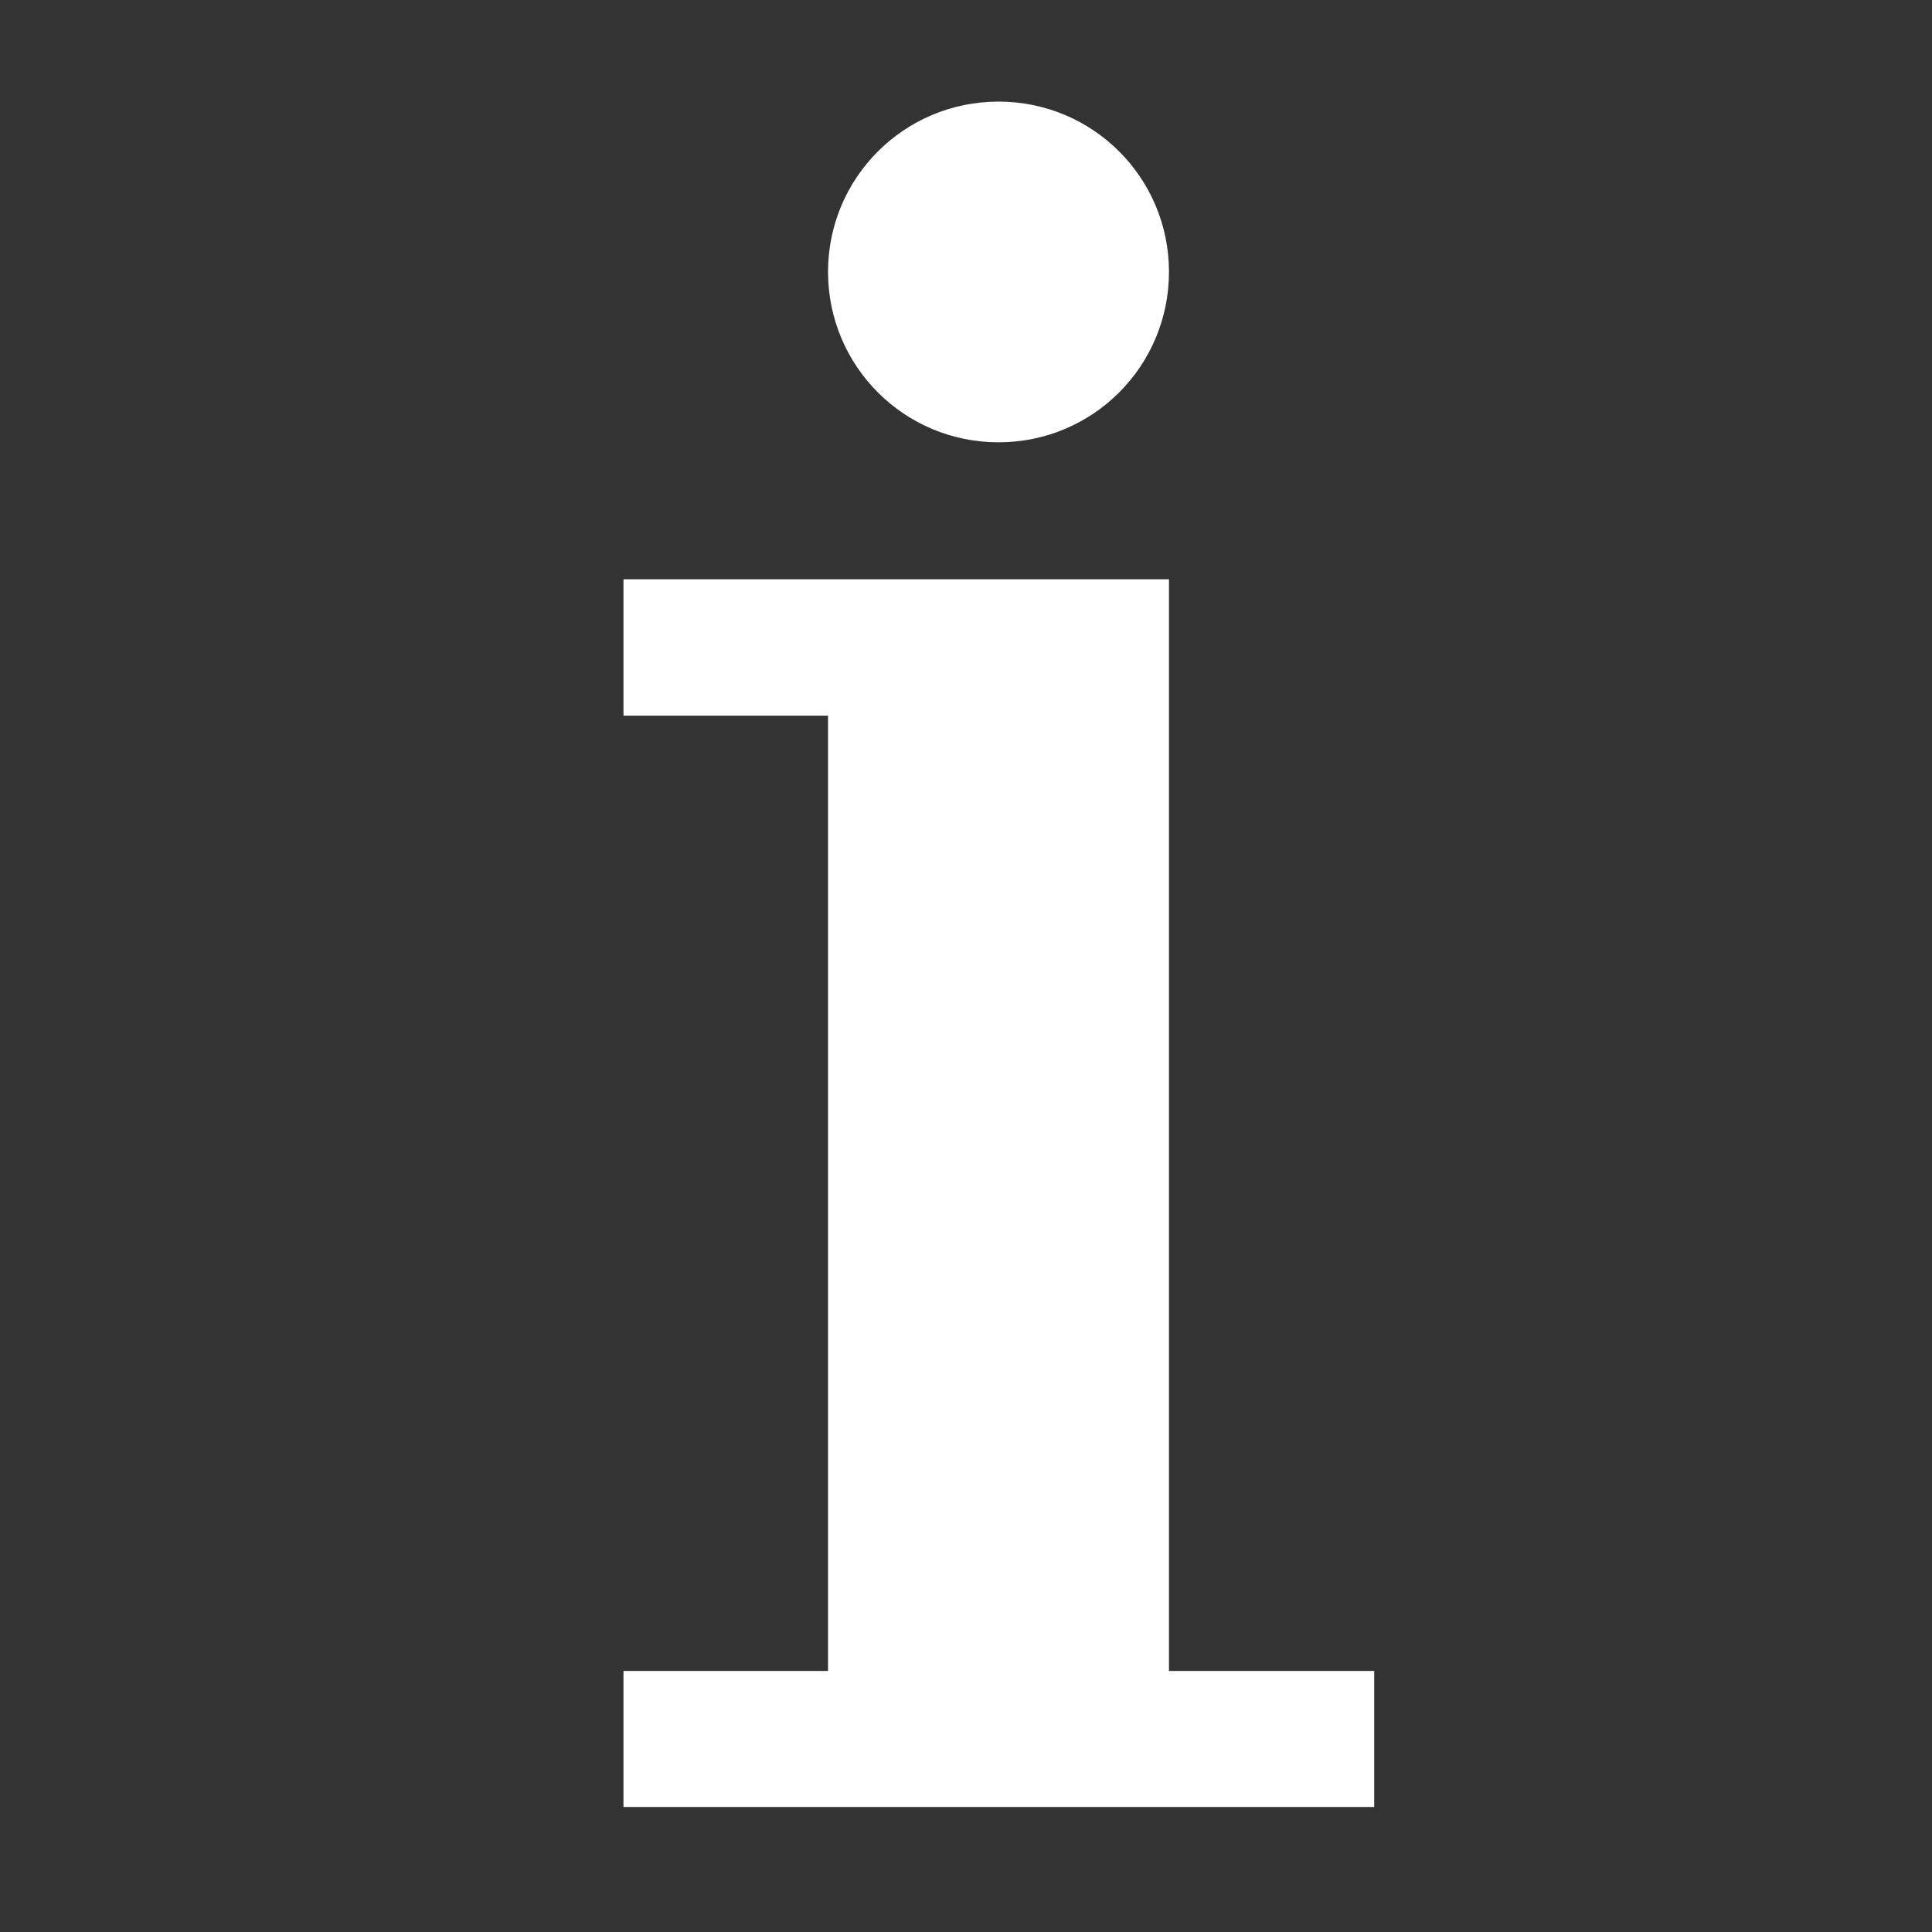 <svg width="17" height="17" viewBox="0 0 17 17" xmlns="http://www.w3.org/2000/svg" xmlns:xlink="http://www.w3.org/1999/xlink">
    <rect x="0" y="0" width="17" height="17" fill="#333333" stroke="none"/>
    <g id="Layer">
        <g id="g1">
            <path id="path1" fill="#ffffff" stroke="none" d="M 8.786 3.892 C 7.956 3.892 7.286 3.222 7.286 2.392 C 7.286 1.564 7.956 0.894 8.786 0.894 C 9.617 0.894 10.286 1.564 10.286 2.392 C 10.286 3.222 9.617 3.892 8.786 3.892 Z"/>
            <path id="path2" fill="#ffffff" stroke="none" d="M 12.092 14.703 L 10.286 14.703 L 10.286 5.097 L 5.486 5.097 L 5.486 6.297 L 7.286 6.297 L 7.286 14.703 L 5.486 14.703 L 5.486 15.9 L 12.092 15.9 Z"/>
        </g>
    </g>
    <g id="g2"/>
    <g id="g3"/>
    <g id="g4"/>
    <g id="g5"/>
    <g id="g6"/>
    <g id="g7"/>
    <g id="g8"/>
    <g id="g9"/>
    <g id="g10"/>
    <g id="g11"/>
    <g id="g12"/>
    <g id="g13"/>
    <g id="g14"/>
    <g id="g15"/>
    <g id="g16"/>
</svg>
